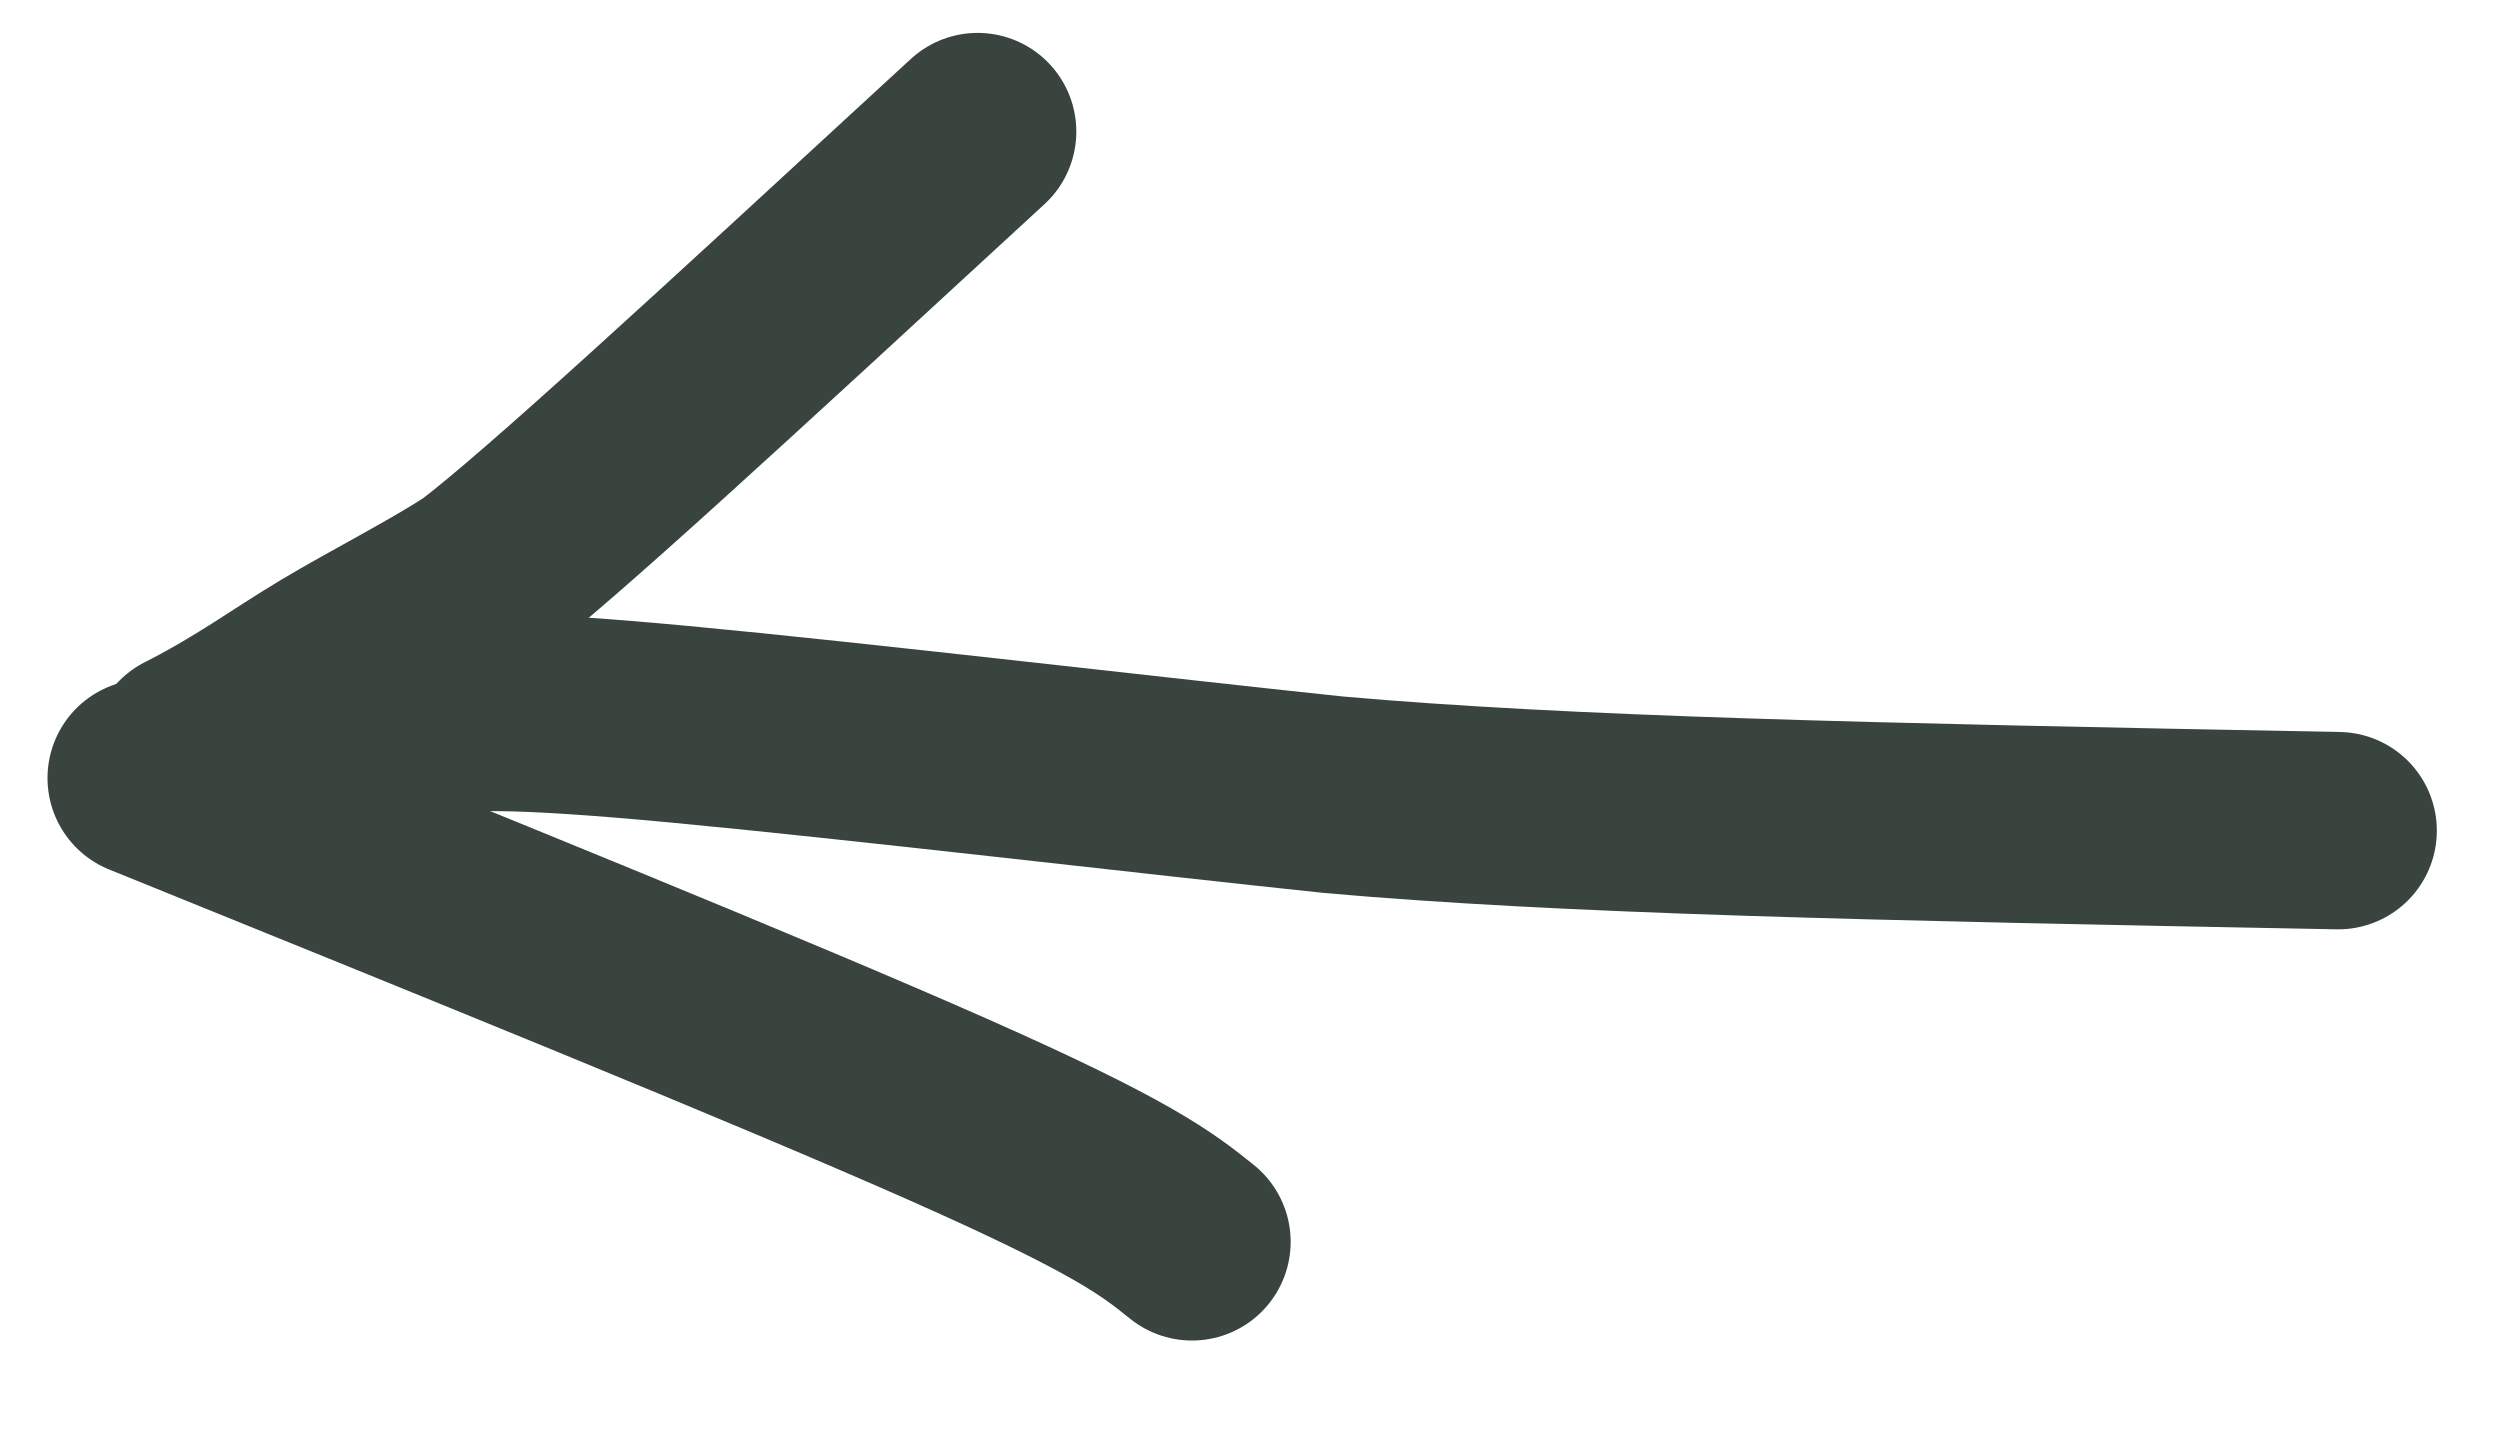 <?xml version="1.0" encoding="UTF-8"?> <svg xmlns="http://www.w3.org/2000/svg" width="19" height="11" viewBox="0 0 19 11" fill="none"><path d="M17.77 6.313C14.164 6.245 11.899 6.196 10.135 6.04C8.779 5.898 6.486 5.628 5.161 5.504C3.837 5.38 3.55 5.411 3.255 5.444" stroke="#39443E" stroke-width="1.5" stroke-linecap="round"></path><path d="M7.43 1C5.427 2.845 4.185 3.992 3.646 4.402C3.317 4.615 2.878 4.837 2.517 5.053C2.157 5.269 1.889 5.473 1.439 5.702" stroke="#39443E" stroke-width="1.5" stroke-linecap="round"></path><path d="M1.111 5.913C3.479 6.872 5.847 7.831 7.194 8.427C8.542 9.023 8.796 9.227 9.059 9.438" stroke="#39443E" stroke-width="1.5" stroke-linecap="round"></path></svg> 